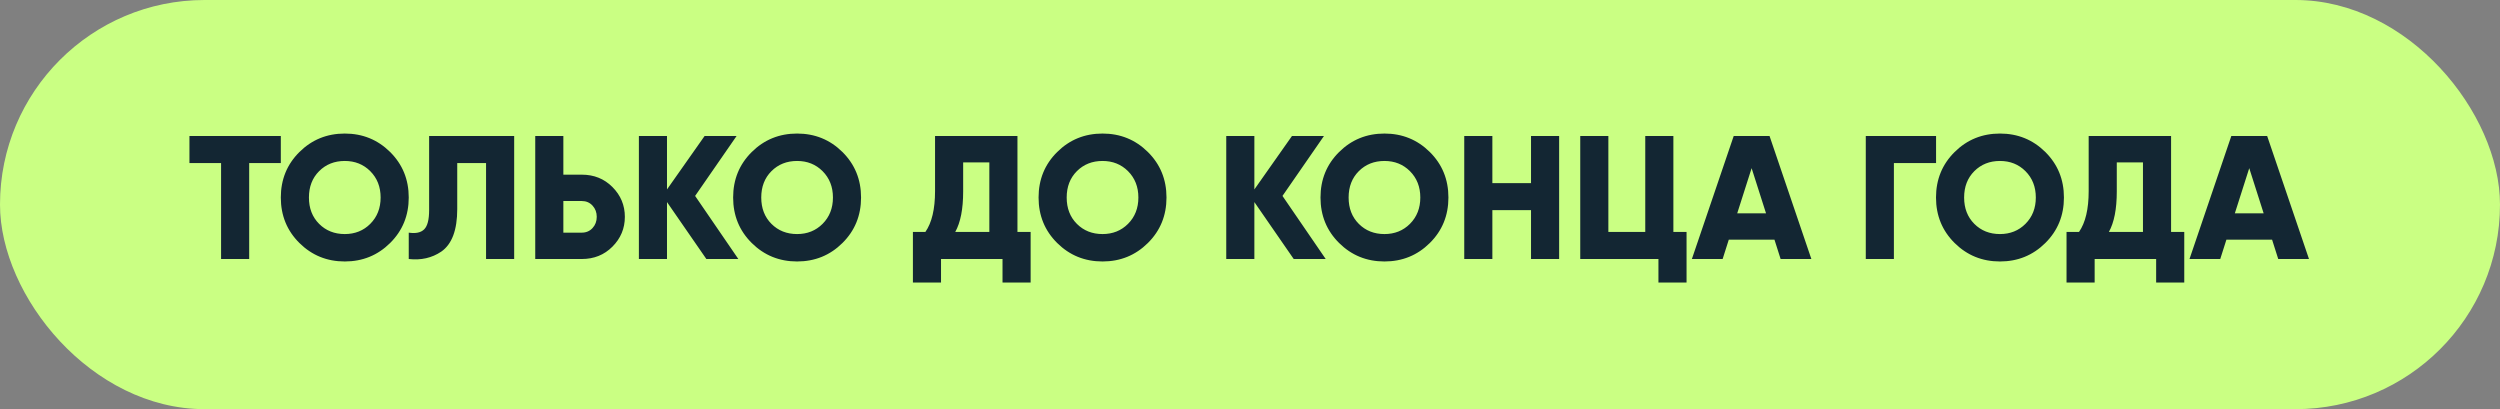 <?xml version="1.0" encoding="UTF-8"?> <svg xmlns="http://www.w3.org/2000/svg" width="666" height="109" viewBox="0 0 666 109" fill="none"><rect x="0" y="0" width="666" height="109" fill="#808080" stroke="none"/><rect width="666" height="109" rx="54.5" fill="#CAFF83"></rect><path d="M50.468 36.233H74.809V43.442H66.383V69H58.894V43.442H50.468V36.233ZM103.925 64.74C100.617 68.017 96.591 69.655 91.848 69.655C87.105 69.655 83.079 68.017 79.771 64.74C76.463 61.464 74.809 57.422 74.809 52.617C74.809 47.811 76.463 43.77 79.771 40.493C83.079 37.216 87.105 35.578 91.848 35.578C96.591 35.578 100.617 37.216 103.925 40.493C107.233 43.77 108.887 47.811 108.887 52.617C108.887 57.422 107.233 61.464 103.925 64.74ZM82.299 52.617C82.299 55.488 83.204 57.828 85.014 59.638C86.824 61.448 89.102 62.353 91.848 62.353C94.563 62.353 96.825 61.448 98.635 59.638C100.477 57.797 101.397 55.456 101.397 52.617C101.397 49.777 100.477 47.436 98.635 45.595C96.825 43.785 94.563 42.88 91.848 42.88C89.102 42.88 86.824 43.785 85.014 45.595C83.204 47.405 82.299 49.746 82.299 52.617ZM108.889 69V61.978C110.761 62.259 112.134 61.963 113.008 61.089C113.882 60.215 114.319 58.515 114.319 55.987V36.233H136.975V69H129.485V43.442H121.808V55.706C121.808 61.292 120.388 65.068 117.549 67.034C115.052 68.719 112.166 69.374 108.889 69ZM150.078 46.531H154.993C158.238 46.531 160.953 47.624 163.138 49.808C165.353 52.024 166.461 54.676 166.461 57.766C166.461 60.855 165.353 63.508 163.138 65.723C160.953 67.908 158.238 69 154.993 69H142.588V36.233H150.078V46.531ZM150.078 61.978H154.993C156.147 61.978 157.099 61.573 157.848 60.761C158.597 59.95 158.972 58.952 158.972 57.766C158.972 56.58 158.597 55.581 157.848 54.77C157.099 53.959 156.147 53.553 154.993 53.553H150.078V61.978ZM185.178 52.195L196.693 69H188.174L177.688 53.834V69H170.199V36.233H177.688V50.463L187.705 36.233H196.225L185.178 52.195ZM224.423 64.74C221.115 68.017 217.09 69.655 212.346 69.655C207.603 69.655 203.577 68.017 200.27 64.74C196.962 61.464 195.308 57.422 195.308 52.617C195.308 47.811 196.962 43.77 200.27 40.493C203.577 37.216 207.603 35.578 212.346 35.578C217.09 35.578 221.115 37.216 224.423 40.493C227.731 43.77 229.385 47.811 229.385 52.617C229.385 57.422 227.731 61.464 224.423 64.74ZM202.797 52.617C202.797 55.488 203.702 57.828 205.512 59.638C207.322 61.448 209.6 62.353 212.346 62.353C215.061 62.353 217.324 61.448 219.134 59.638C220.975 57.797 221.896 55.456 221.896 52.617C221.896 49.777 220.975 47.436 219.134 45.595C217.324 43.785 215.061 42.88 212.346 42.88C209.6 42.88 207.322 43.785 205.512 45.595C203.702 47.405 202.797 49.746 202.797 52.617ZM271.05 36.233V61.791H274.561V75.272H267.071V69H250.688V75.272H243.198V61.791H246.522C248.238 59.326 249.096 55.706 249.096 50.931V36.233H271.05ZM254.479 61.791H263.56V43.255H256.586V51.025C256.586 55.675 255.883 59.264 254.479 61.791ZM305.792 64.74C302.484 68.017 298.458 69.655 293.715 69.655C288.972 69.655 284.946 68.017 281.638 64.74C278.33 61.464 276.676 57.422 276.676 52.617C276.676 47.811 278.33 43.77 281.638 40.493C284.946 37.216 288.972 35.578 293.715 35.578C298.458 35.578 302.484 37.216 305.792 40.493C309.1 43.77 310.754 47.811 310.754 52.617C310.754 57.422 309.1 61.464 305.792 64.74ZM284.166 52.617C284.166 55.488 285.071 57.828 286.881 59.638C288.691 61.448 290.969 62.353 293.715 62.353C296.43 62.353 298.692 61.448 300.502 59.638C302.343 57.797 303.264 55.456 303.264 52.617C303.264 49.777 302.343 47.436 300.502 45.595C298.692 43.785 296.43 42.88 293.715 42.88C290.969 42.88 288.691 43.785 286.881 45.595C285.071 47.405 284.166 49.746 284.166 52.617ZM341.652 52.195L353.167 69H344.648L334.163 53.834V69H326.673V36.233H334.163V50.463L344.18 36.233H352.699L341.652 52.195ZM380.898 64.74C377.59 68.017 373.564 69.655 368.821 69.655C364.077 69.655 360.052 68.017 356.744 64.74C353.436 61.464 351.782 57.422 351.782 52.617C351.782 47.811 353.436 43.77 356.744 40.493C360.052 37.216 364.077 35.578 368.821 35.578C373.564 35.578 377.59 37.216 380.898 40.493C384.206 43.77 385.859 47.811 385.859 52.617C385.859 57.422 384.206 61.464 380.898 64.74ZM359.272 52.617C359.272 55.488 360.177 57.828 361.987 59.638C363.797 61.448 366.075 62.353 368.821 62.353C371.536 62.353 373.798 61.448 375.608 59.638C377.449 57.797 378.37 55.456 378.37 52.617C378.37 49.777 377.449 47.436 375.608 45.595C373.798 43.785 371.536 42.88 368.821 42.88C366.075 42.88 363.797 43.785 361.987 45.595C360.177 47.405 359.272 49.746 359.272 52.617ZM407.864 48.778V36.233H415.354V69H407.864V55.987H397.566V69H390.076V36.233H397.566V48.778H407.864ZM445.787 36.233V61.791H449.298V75.272H441.808V69H420.978V36.233H428.468V61.791H438.298V36.233H445.787ZM482.548 69H474.356L472.718 63.851H460.547L458.909 69H450.717L461.858 36.233H471.407L482.548 69ZM466.632 44.799L462.794 56.83H470.471L466.632 44.799ZM497.044 36.233H515.768V43.442H504.534V69H497.044V36.233ZM544.869 64.74C541.561 68.017 537.535 69.655 532.792 69.655C528.049 69.655 524.023 68.017 520.715 64.74C517.407 61.464 515.753 57.422 515.753 52.617C515.753 47.811 517.407 43.77 520.715 40.493C524.023 37.216 528.049 35.578 532.792 35.578C537.535 35.578 541.561 37.216 544.869 40.493C548.177 43.77 549.831 47.811 549.831 52.617C549.831 57.422 548.177 61.464 544.869 64.74ZM523.243 52.617C523.243 55.488 524.148 57.828 525.958 59.638C527.768 61.448 530.046 62.353 532.792 62.353C535.507 62.353 537.769 61.448 539.579 59.638C541.421 57.797 542.341 55.456 542.341 52.617C542.341 49.777 541.421 47.436 539.579 45.595C537.769 43.785 535.507 42.88 532.792 42.88C530.046 42.88 527.768 43.785 525.958 45.595C524.148 47.405 523.243 49.746 523.243 52.617ZM578.376 36.233V61.791H581.887V75.272H574.397V69H558.014V75.272H550.524V61.791H553.848C555.564 59.326 556.422 55.706 556.422 50.931V36.233H578.376ZM561.805 61.791H570.886V43.255H563.912V51.025C563.912 55.675 563.21 59.264 561.805 61.791ZM615.114 69H606.922L605.284 63.851H593.114L591.475 69H583.284L594.424 36.233H603.973L615.114 69ZM599.199 44.799L595.36 56.83H603.037L599.199 44.799Z" fill="#132633"></path></svg> 